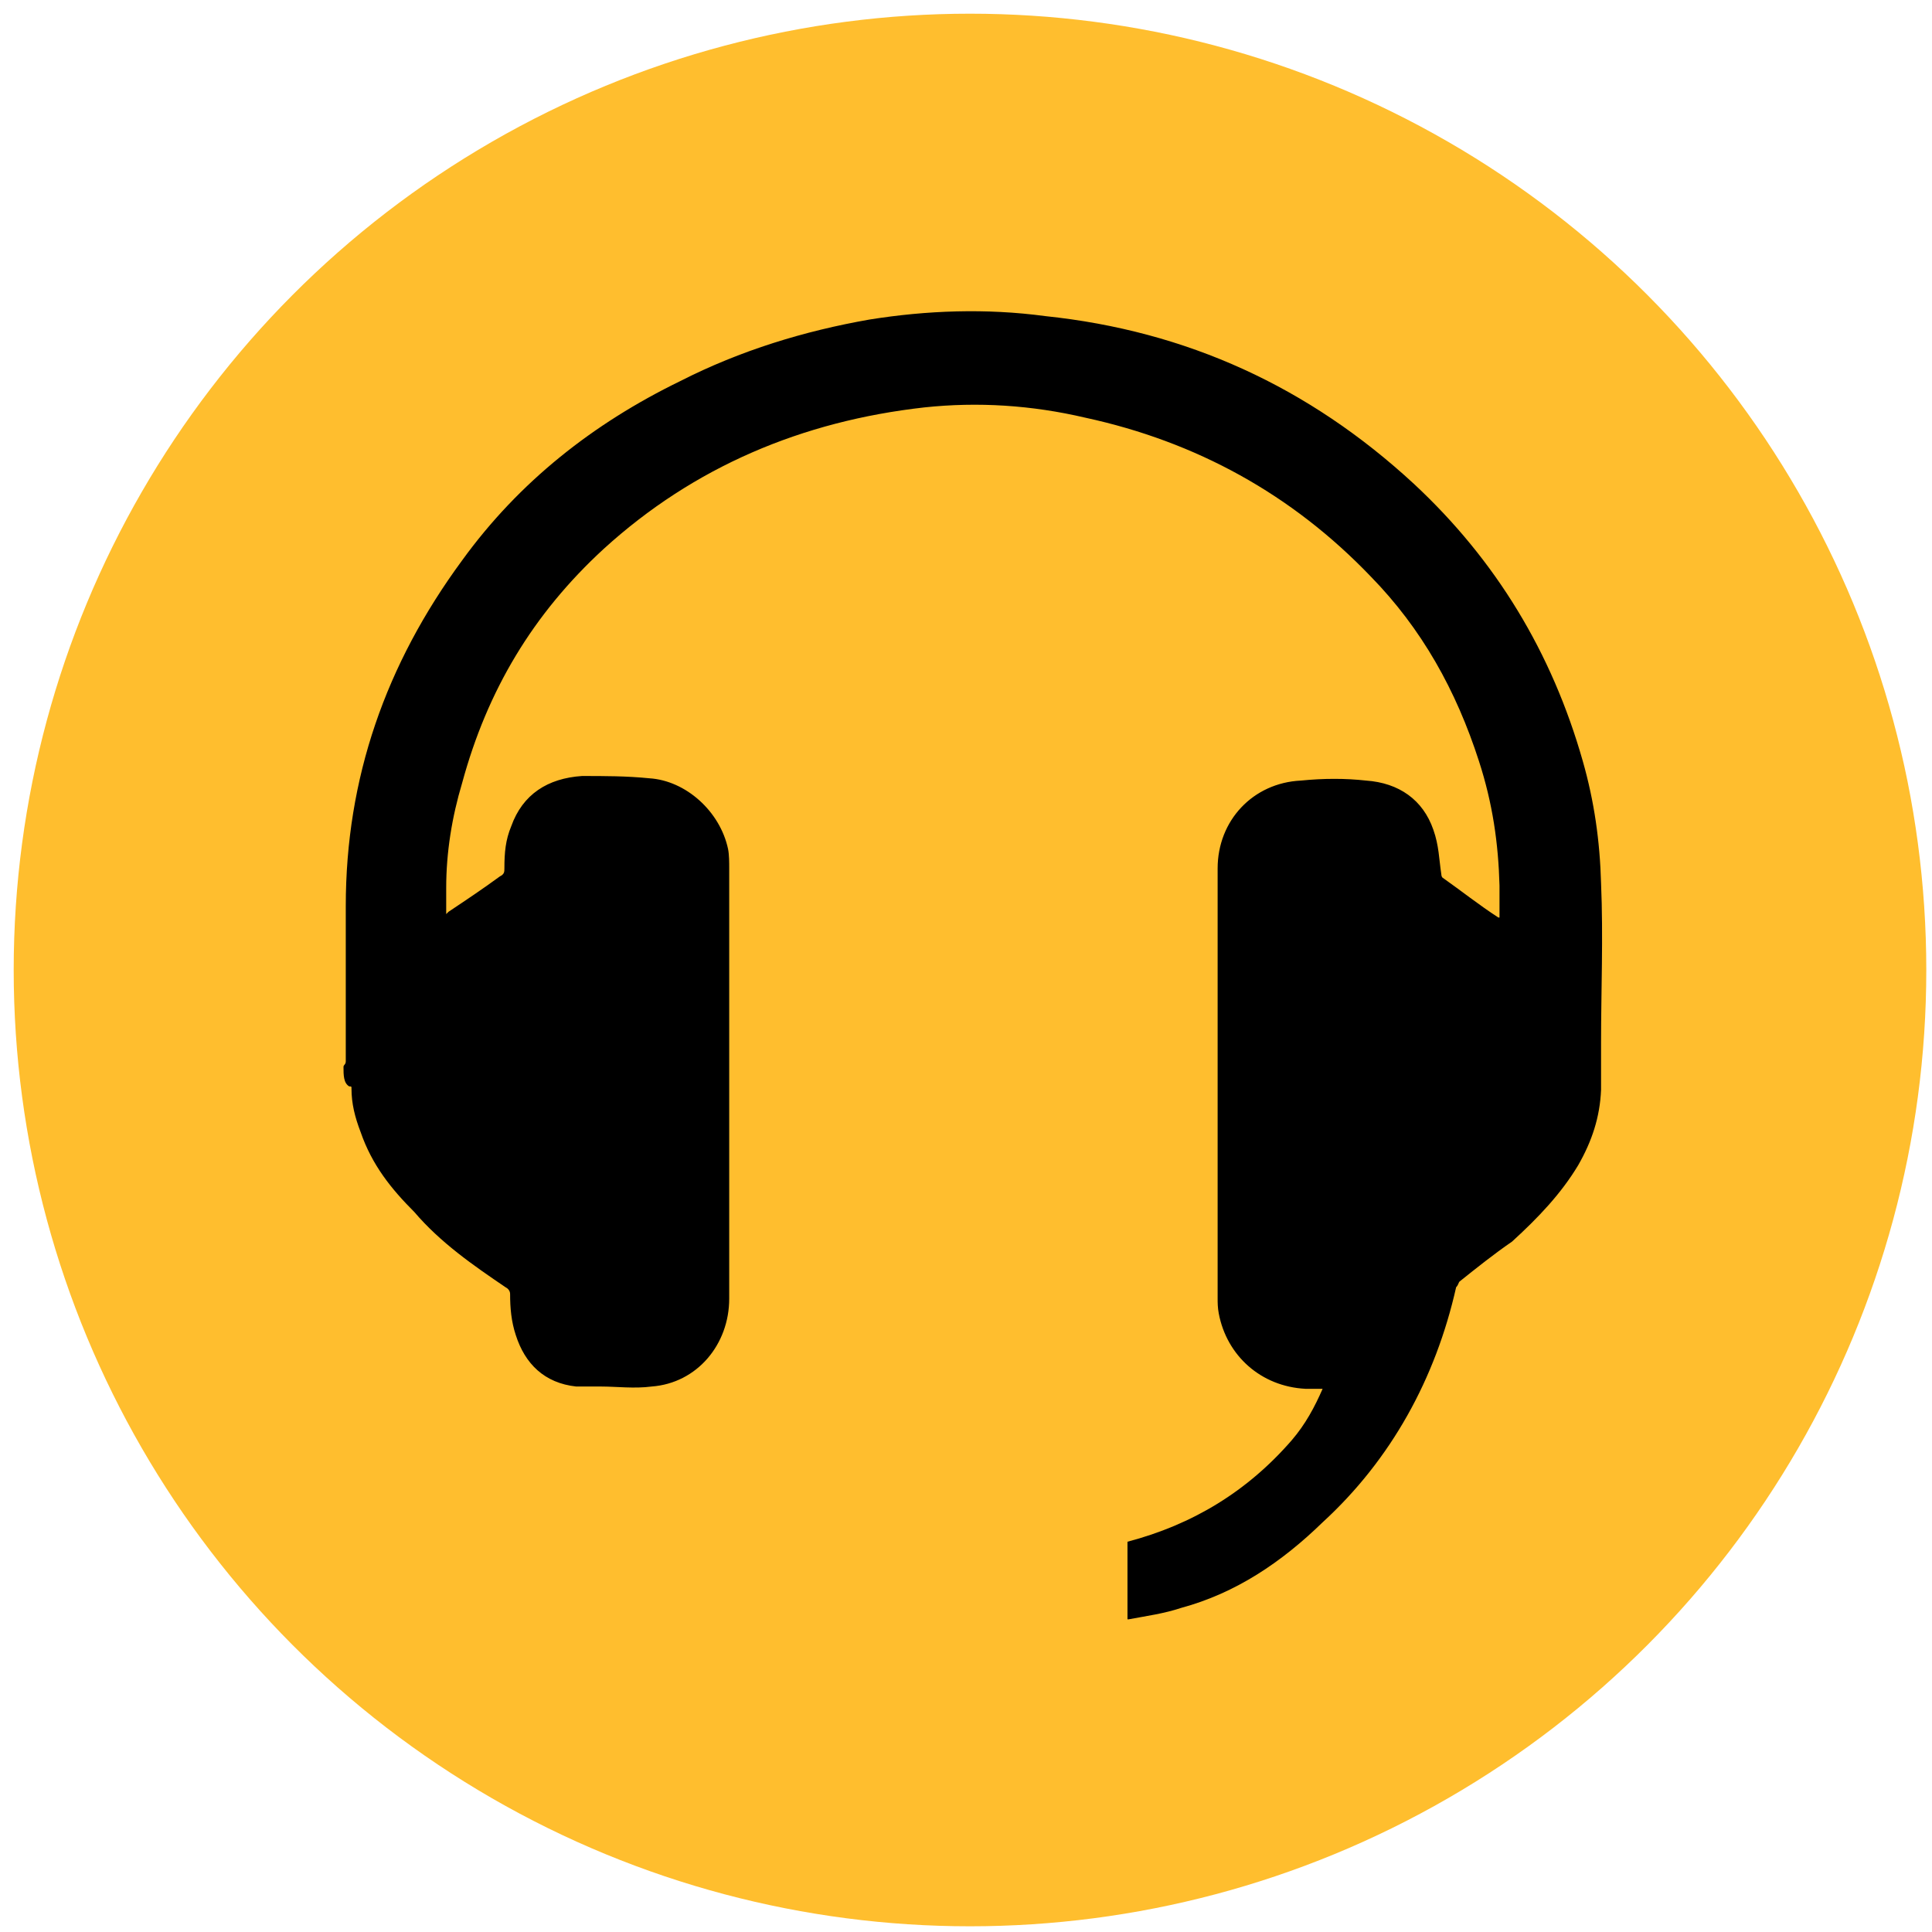 <?xml version="1.0" encoding="UTF-8"?>
<!DOCTYPE svg PUBLIC "-//W3C//DTD SVG 1.1//EN" "http://www.w3.org/Graphics/SVG/1.1/DTD/svg11.dtd">
<!-- Creator: CorelDRAW X8 -->
<svg xmlns="http://www.w3.org/2000/svg" xml:space="preserve" width="16.933mm" height="16.933mm" version="1.1" style="shape-rendering:geometricPrecision; text-rendering:geometricPrecision; image-rendering:optimizeQuality; fill-rule:evenodd; clip-rule:evenodd"
viewBox="0 0 1693 1693"
 xmlns:xlink="http://www.w3.org/1999/xlink">
 <defs>
  <style type="text/css">
   <![CDATA[
    .fil1 {fill:black}
    .fil0 {fill:#FFBE2E}
   ]]>
  </style>
 </defs>
 <g id="Слой_x0020_1">
  <circle class="fil0" cx="850" cy="850" r="838"/>
  <path class="fil1" d="M301 935c0,-2 2,-2 2,-5 0,-45 0,-90 0,-136 0,-112 35,-212 102,-303 50,-69 115,-120 191,-157 53,-27 109,-44 166,-54 50,-8 102,-10 154,-3 124,13 231,62 323,147 72,67 121,148 148,243 10,35 15,70 16,107 2,47 0,94 0,139 0,14 0,29 0,42 -1,24 -8,45 -20,66 -15,25 -35,46 -58,67 -16,11 -31,23 -46,35 -1,1 -1,3 -3,5 -18,80 -57,151 -117,206 -36,35 -76,62 -124,75 -15,5 -30,7 -46,10 -1,0 -1,0 -1,0 0,-23 0,-47 0,-68 57,-15 105,-44 144,-89 12,-14 20,-29 27,-45 -5,0 -10,0 -15,0 -39,-2 -69,-29 -76,-66 -1,-5 -1,-10 -1,-13 0,-126 0,-251 0,-377 0,-42 31,-75 73,-77 20,-2 39,-2 57,0 29,2 50,17 59,43 5,14 5,26 7,39 0,2 1,3 1,3 17,12 32,24 49,35 0,0 0,0 1,0 0,-10 0,-18 0,-28 -1,-37 -6,-72 -18,-109 -20,-62 -50,-116 -95,-162 -69,-72 -153,-118 -250,-139 -47,-11 -94,-14 -141,-9 -107,12 -202,52 -281,124 -62,57 -102,124 -124,205 -9,30 -14,61 -14,92 0,8 0,15 0,23 2,-2 2,-2 2,-2 15,-10 30,-20 45,-31 4,-2 4,-4 4,-7 0,-14 1,-25 6,-37 10,-28 32,-42 62,-44 20,0 39,0 59,2 32,2 62,29 69,62 1,5 1,12 1,17 0,126 0,251 0,377 0,40 -28,74 -68,77 -15,2 -31,0 -44,0 -7,0 -15,0 -22,0 -28,-3 -45,-20 -53,-45 -4,-12 -5,-24 -5,-36 0,-3 -2,-5 -4,-6 -28,-19 -57,-39 -80,-66 -20,-20 -37,-41 -47,-70 -5,-13 -8,-25 -8,-38 0,-2 0,-2 -2,-2 -5,-3 -5,-10 -5,-17z"/>
 </g>
</svg>
